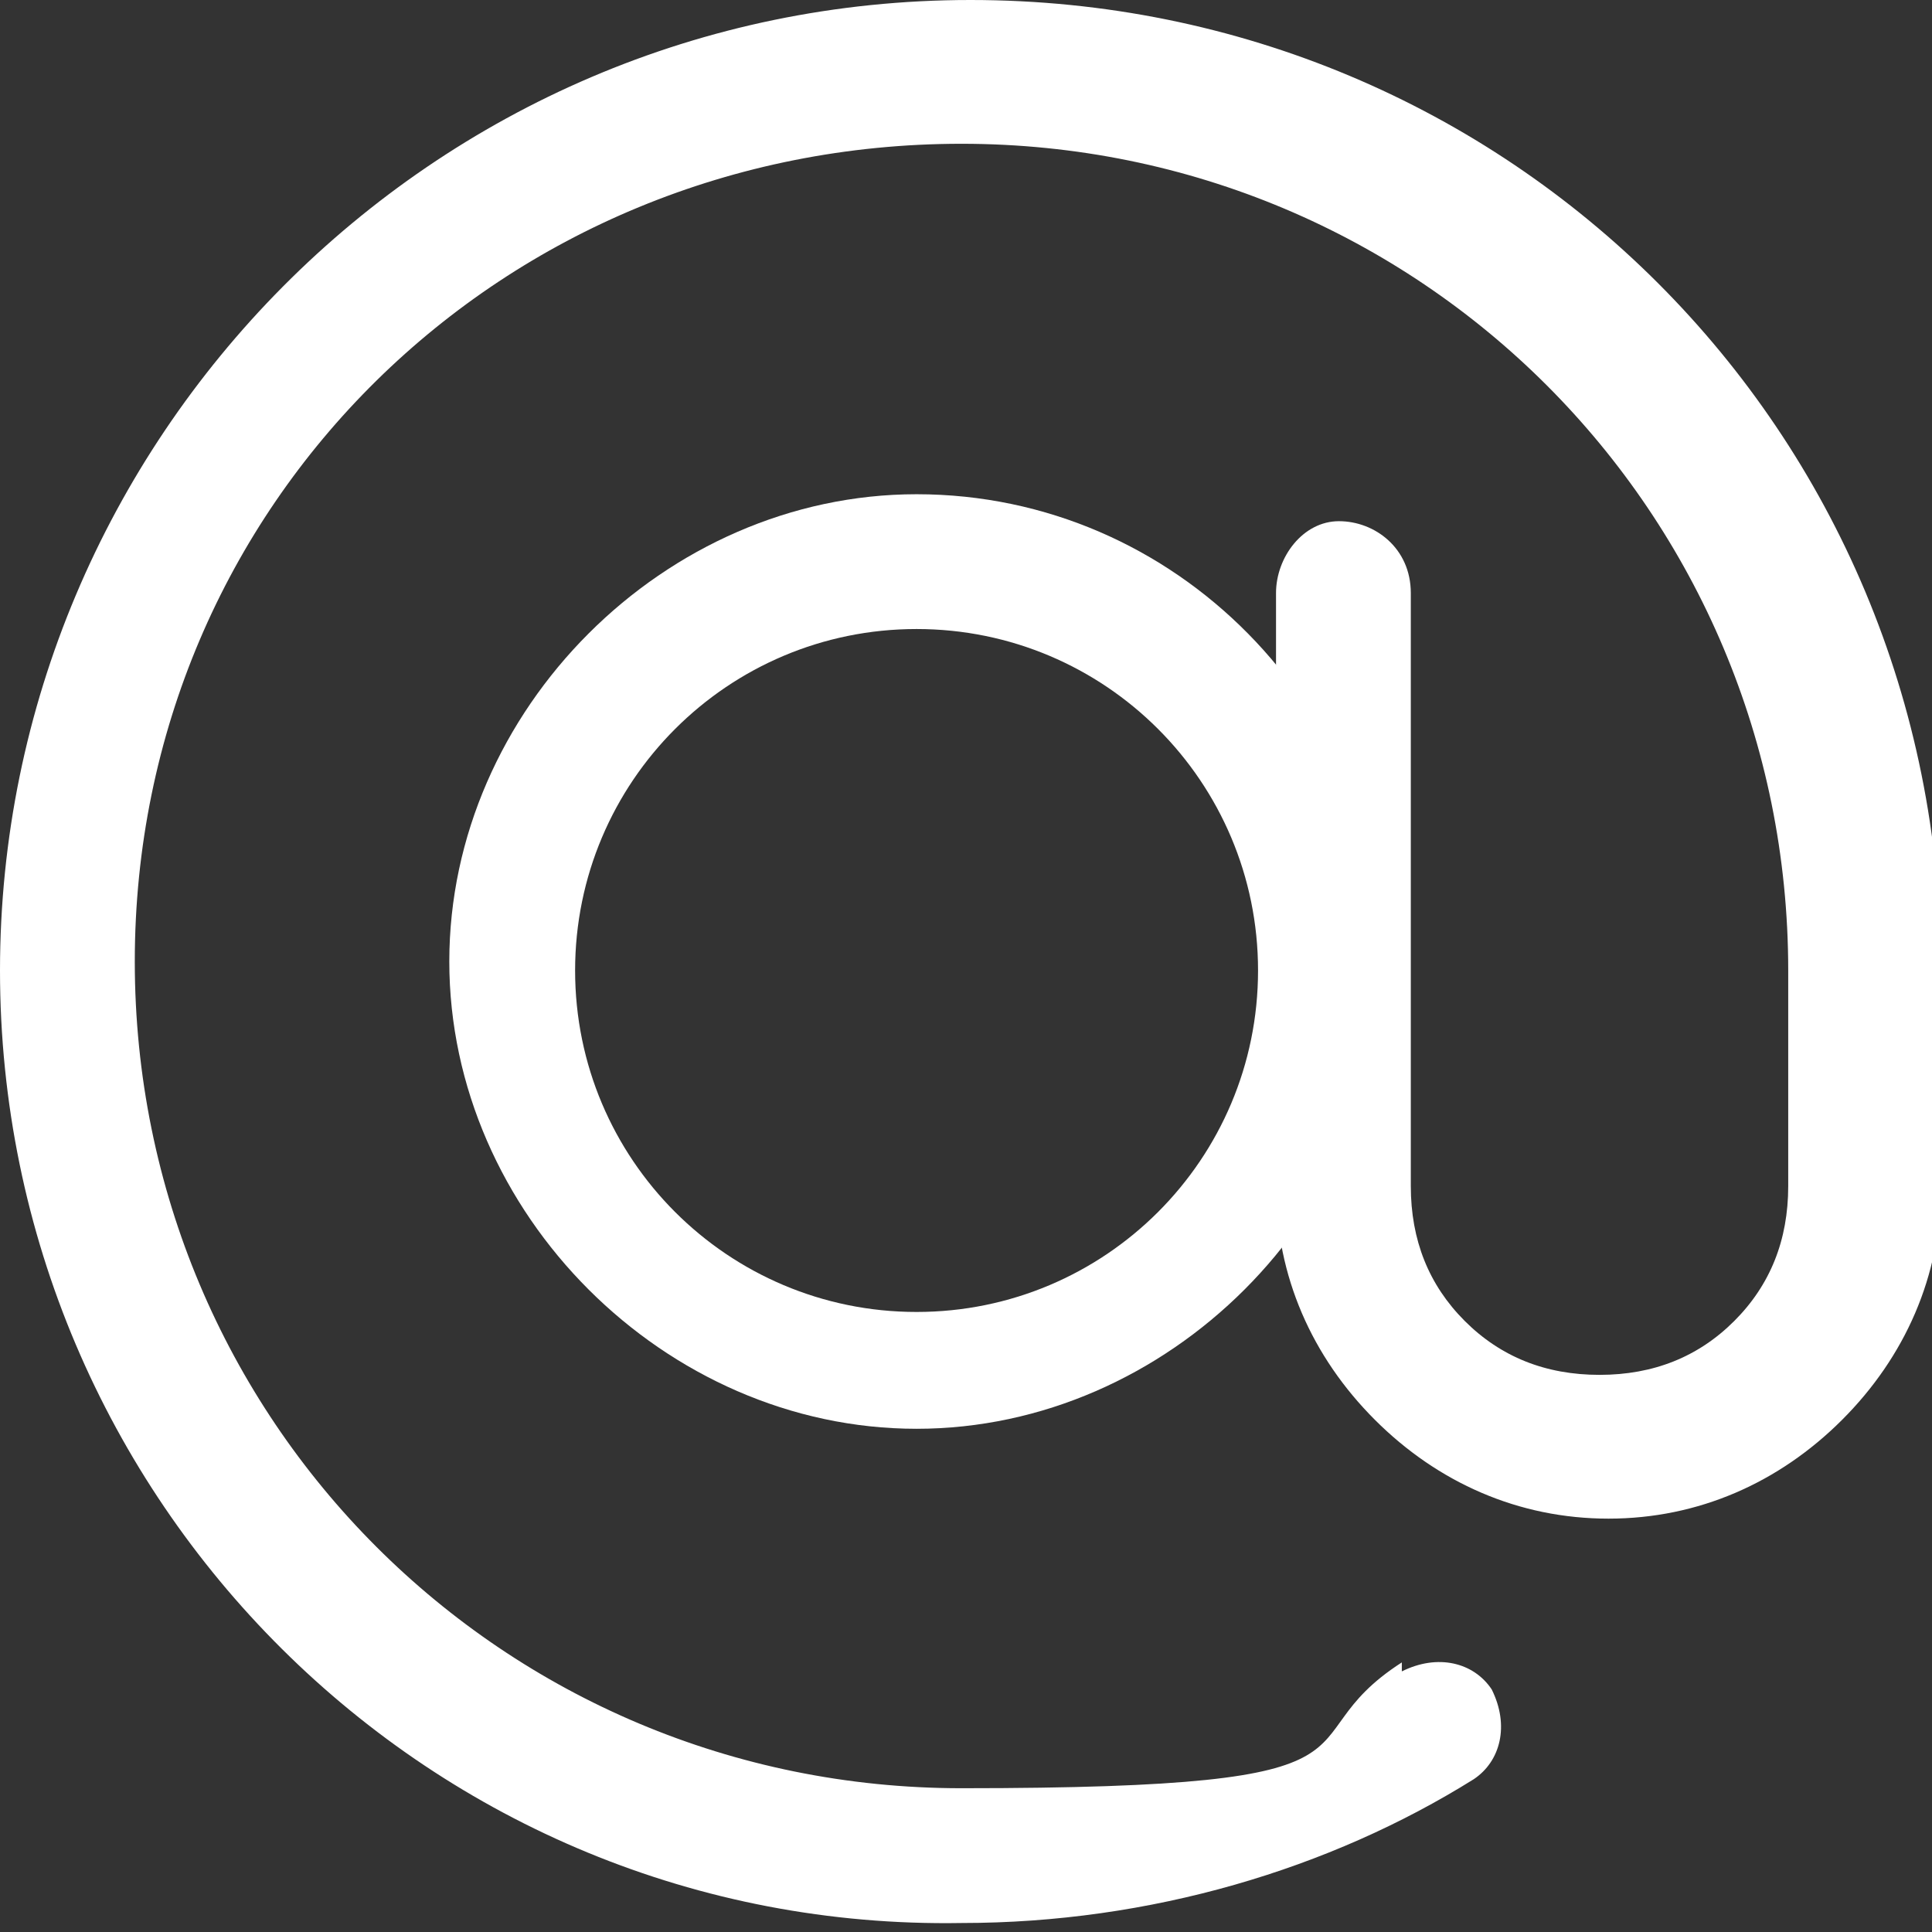 <?xml version="1.0" encoding="UTF-8"?>
<svg id="_Слой_1" data-name="Слой_1" xmlns="http://www.w3.org/2000/svg" xmlns:serif="http://www.serif.com/" version="1.1" viewBox="0 0 21.5 21.5">
  <rect x="0" y="0" width="21.5" height="21.5" fill="#333333" stroke="none"/>
  <!-- Generator: Adobe Illustrator 29.0.1, SVG Export Plug-In . SVG Version: 2.1.0 Build 192)  -->
  <defs>
    <style>
      .st0 {
        fill: #fff;
        fill-rule: evenodd;
      }
    </style>
  </defs>
  <path class="st0" d="M10.2,5.5c2.9,0,5.2,2.4,5.2,5.2s-2.4,5.2-5.2,5.2-5.2-2.4-5.2-5.2,2.4-5.2,5.2-5.2ZM10.2,7c-2.1,0-3.8,1.7-3.8,3.8s1.7,3.8,3.8,3.8,3.8-1.7,3.8-3.8-1.7-3.8-3.8-3.8Z"/>
  <path class="st0" d="M15.6,18.6c.4-.2.8-.1,1,.2.2.4.1.8-.2,1-1.6,1-3.6,1.6-5.7,1.6C4.8,21.5,0,16.7,0,10.8S4.8,0,10.8,0s10.8,4.8,10.8,10.8v2.4c0,1-.4,1.9-1.1,2.6-.7.7-1.6,1.1-2.6,1.1s-1.9-.4-2.6-1.1c-.7-.7-1.1-1.6-1.1-2.6v-6.6c0-.4.3-.8.7-.8s.8.3.8.8v6.6c0,.6.2,1.1.6,1.5.4.4.9.6,1.5.6s1.1-.2,1.5-.6.6-.9.6-1.5v-2.4c0-5.1-4.1-9.2-9.2-9.2S1.5,5.6,1.5,10.7s4.1,9.2,9.2,9.2,3.5-.5,4.9-1.4Z"/>
</svg>